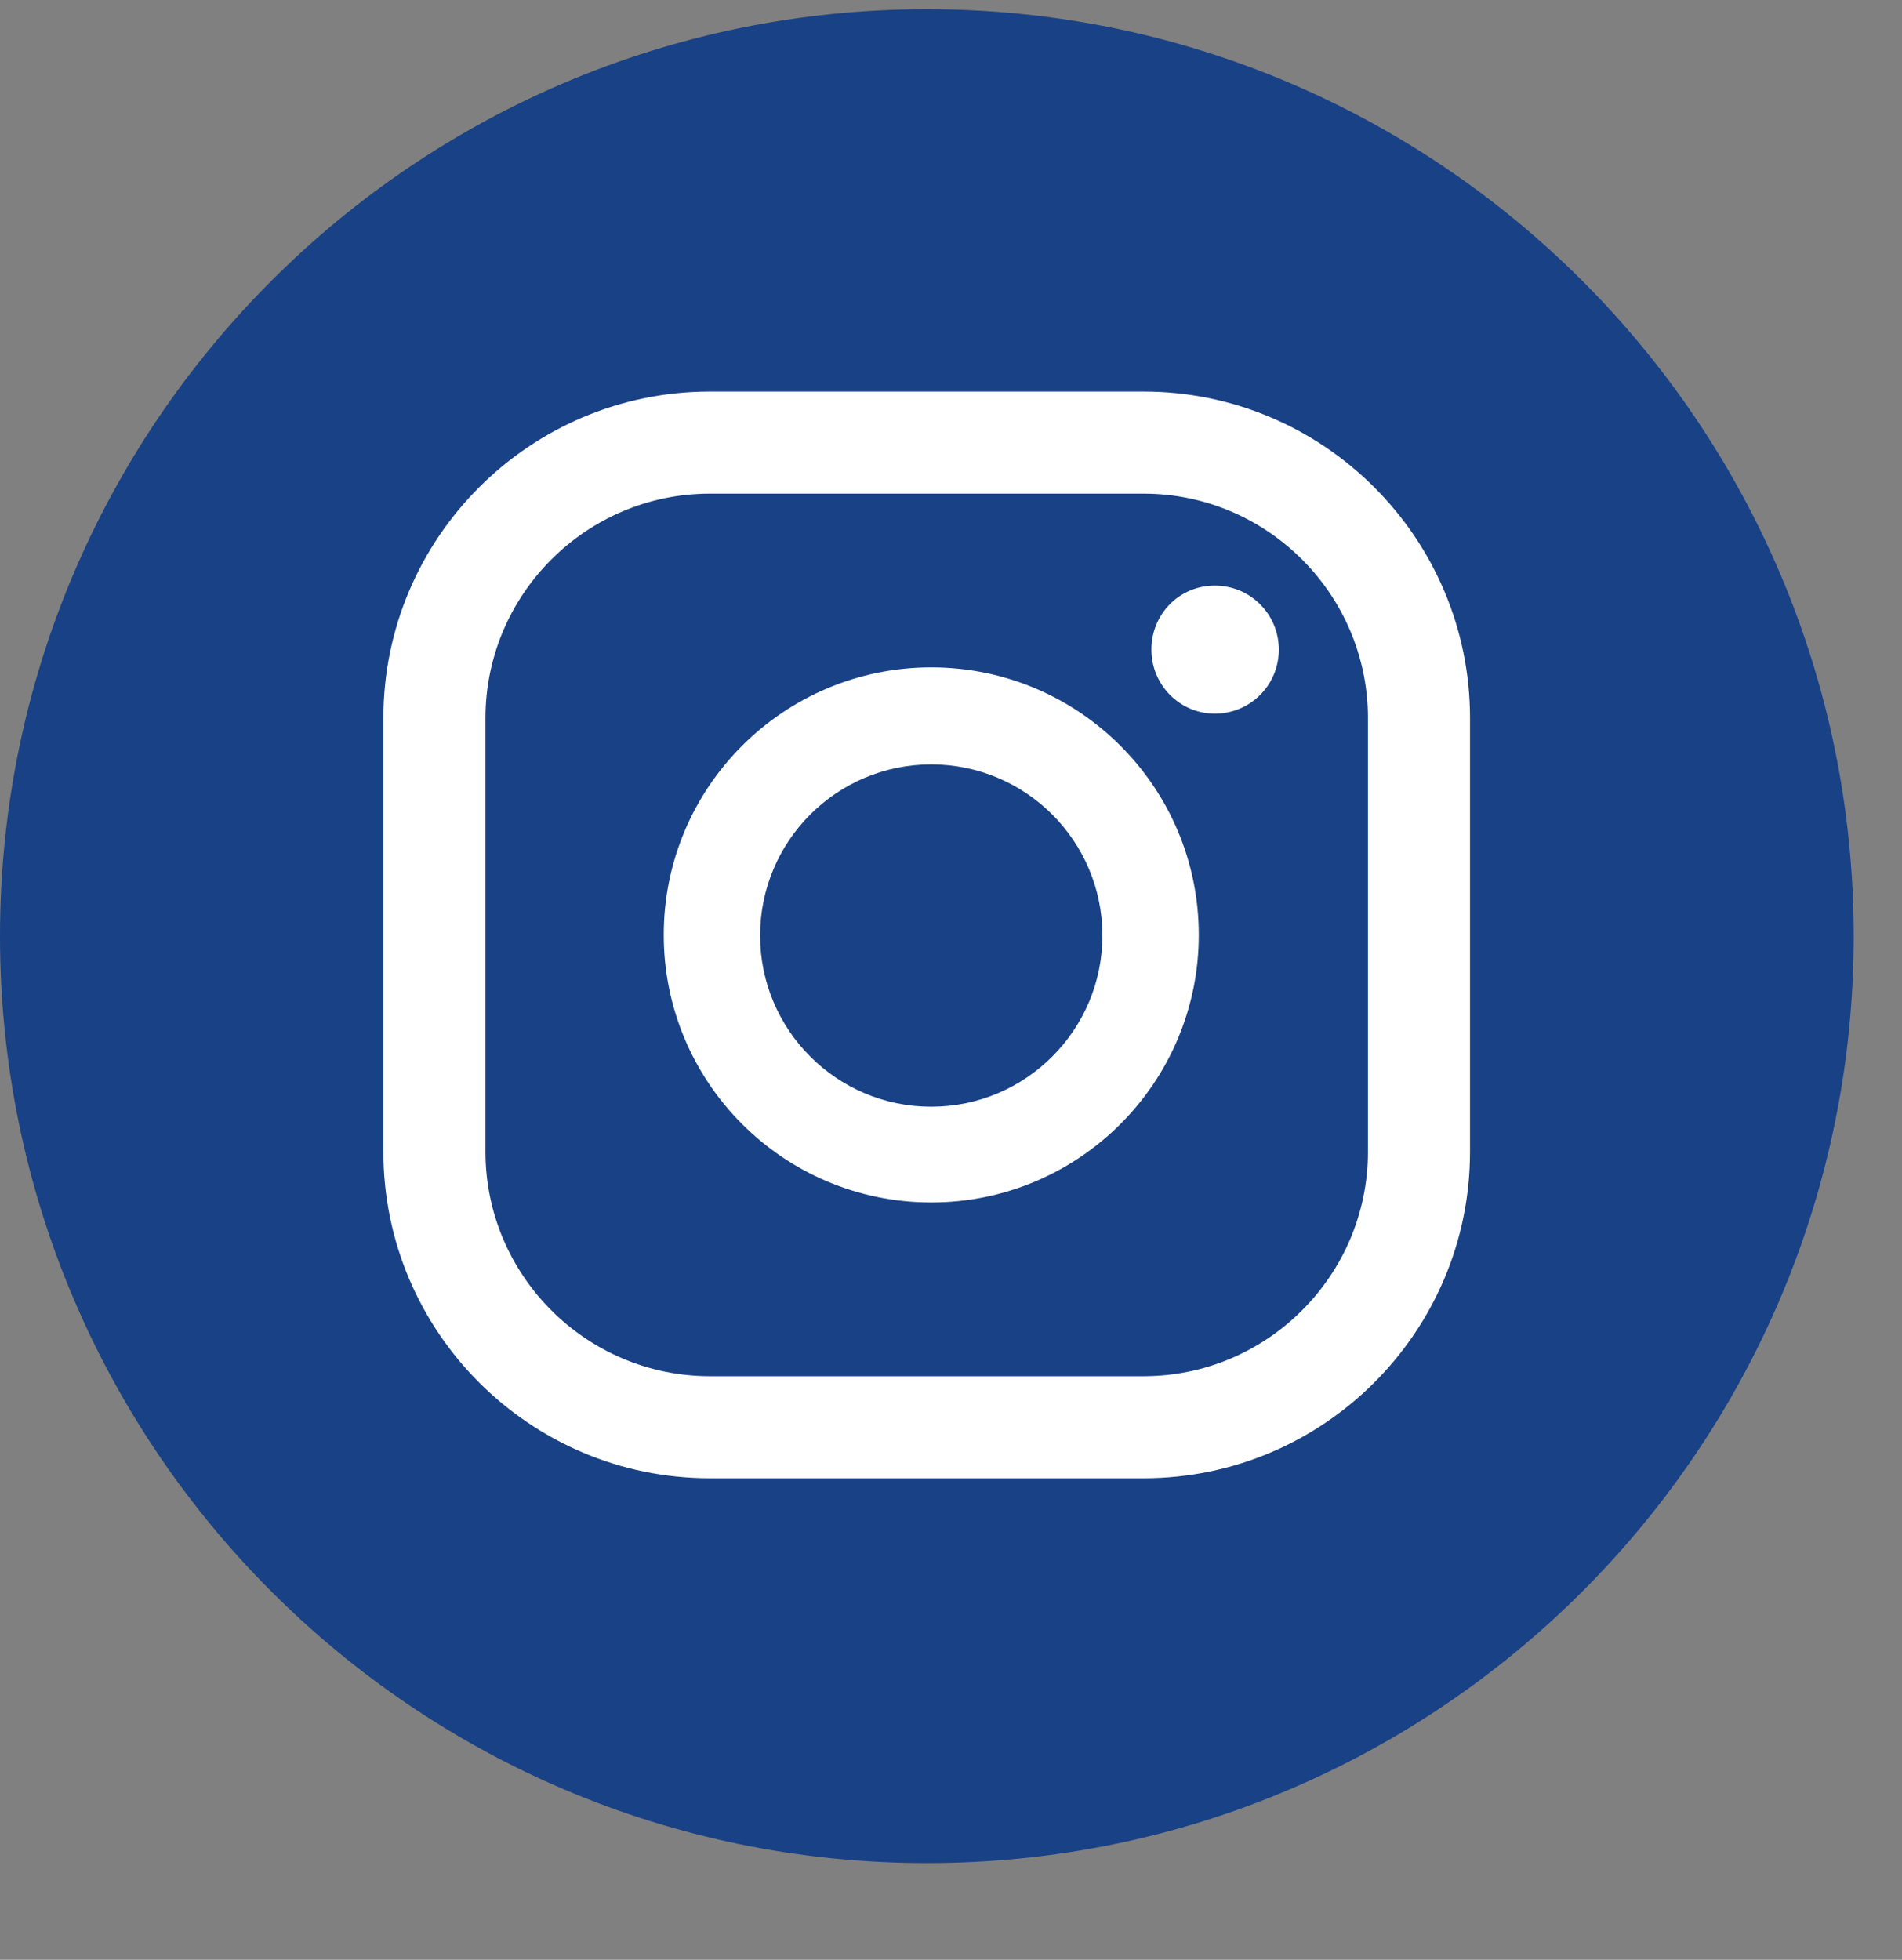 <svg width="33" height="34" viewBox="0 0 33 34" fill="none" xmlns="http://www.w3.org/2000/svg">
<rect x="0" y="0" width="33" height="34" fill="#808080" stroke="none"/>
<g clip-path="url(#clip0_18589_126042)">
<g clip-path="url(#clip1_18589_126042)">
<g clip-path="url(#clip2_18589_126042)">
<path d="M16.081 32.322C24.962 32.322 32.162 25.123 32.162 16.241C32.162 7.36 24.962 0.16 16.081 0.16C7.2 0.16 0 7.36 0 16.241C0 25.123 7.2 32.322 16.081 32.322Z" fill="#194185"/>
<path d="M21.077 10.159C20.461 10.159 19.977 10.654 19.977 11.27C19.977 11.886 20.472 12.381 21.077 12.381C21.692 12.381 22.188 11.886 22.188 11.27C22.188 10.654 21.692 10.159 21.077 10.159Z" fill="white"/>
<path d="M16.157 11.578C13.595 11.578 11.516 13.656 11.516 16.219C11.516 18.782 13.595 20.861 16.157 20.861C18.72 20.861 20.799 18.782 20.799 16.219C20.799 13.656 18.72 11.578 16.157 11.578ZM16.157 19.2C14.518 19.2 13.188 17.869 13.188 16.23C13.188 14.591 14.518 13.261 16.157 13.261C17.796 13.261 19.127 14.591 19.127 16.23C19.127 17.869 17.796 19.2 16.157 19.2Z" fill="white"/>
<path d="M19.841 25.646H12.317C9.193 25.646 6.652 23.105 6.652 19.981V12.458C6.652 9.334 9.193 6.793 12.317 6.793H19.841C22.964 6.793 25.505 9.334 25.505 12.458V19.981C25.505 23.105 22.964 25.646 19.841 25.646ZM12.317 8.564C10.172 8.564 8.423 10.313 8.423 12.458V19.981C8.423 22.126 10.172 23.875 12.317 23.875H19.841C21.985 23.875 23.734 22.126 23.734 19.981V12.458C23.734 10.313 21.985 8.564 19.841 8.564H12.317Z" fill="white"/>
</g>
</g>
</g>
<defs>
<clipPath id="clip0_18589_126042">
<rect width="33" height="33" fill="white" transform="translate(0 0.16)"/>
</clipPath>
<clipPath id="clip1_18589_126042">
<rect width="33" height="33" fill="white" transform="translate(0 0.16)"/>
</clipPath>
<clipPath id="clip2_18589_126042">
<rect width="33" height="33" fill="white" transform="translate(0 0.16)"/>
</clipPath>
</defs>
</svg>
